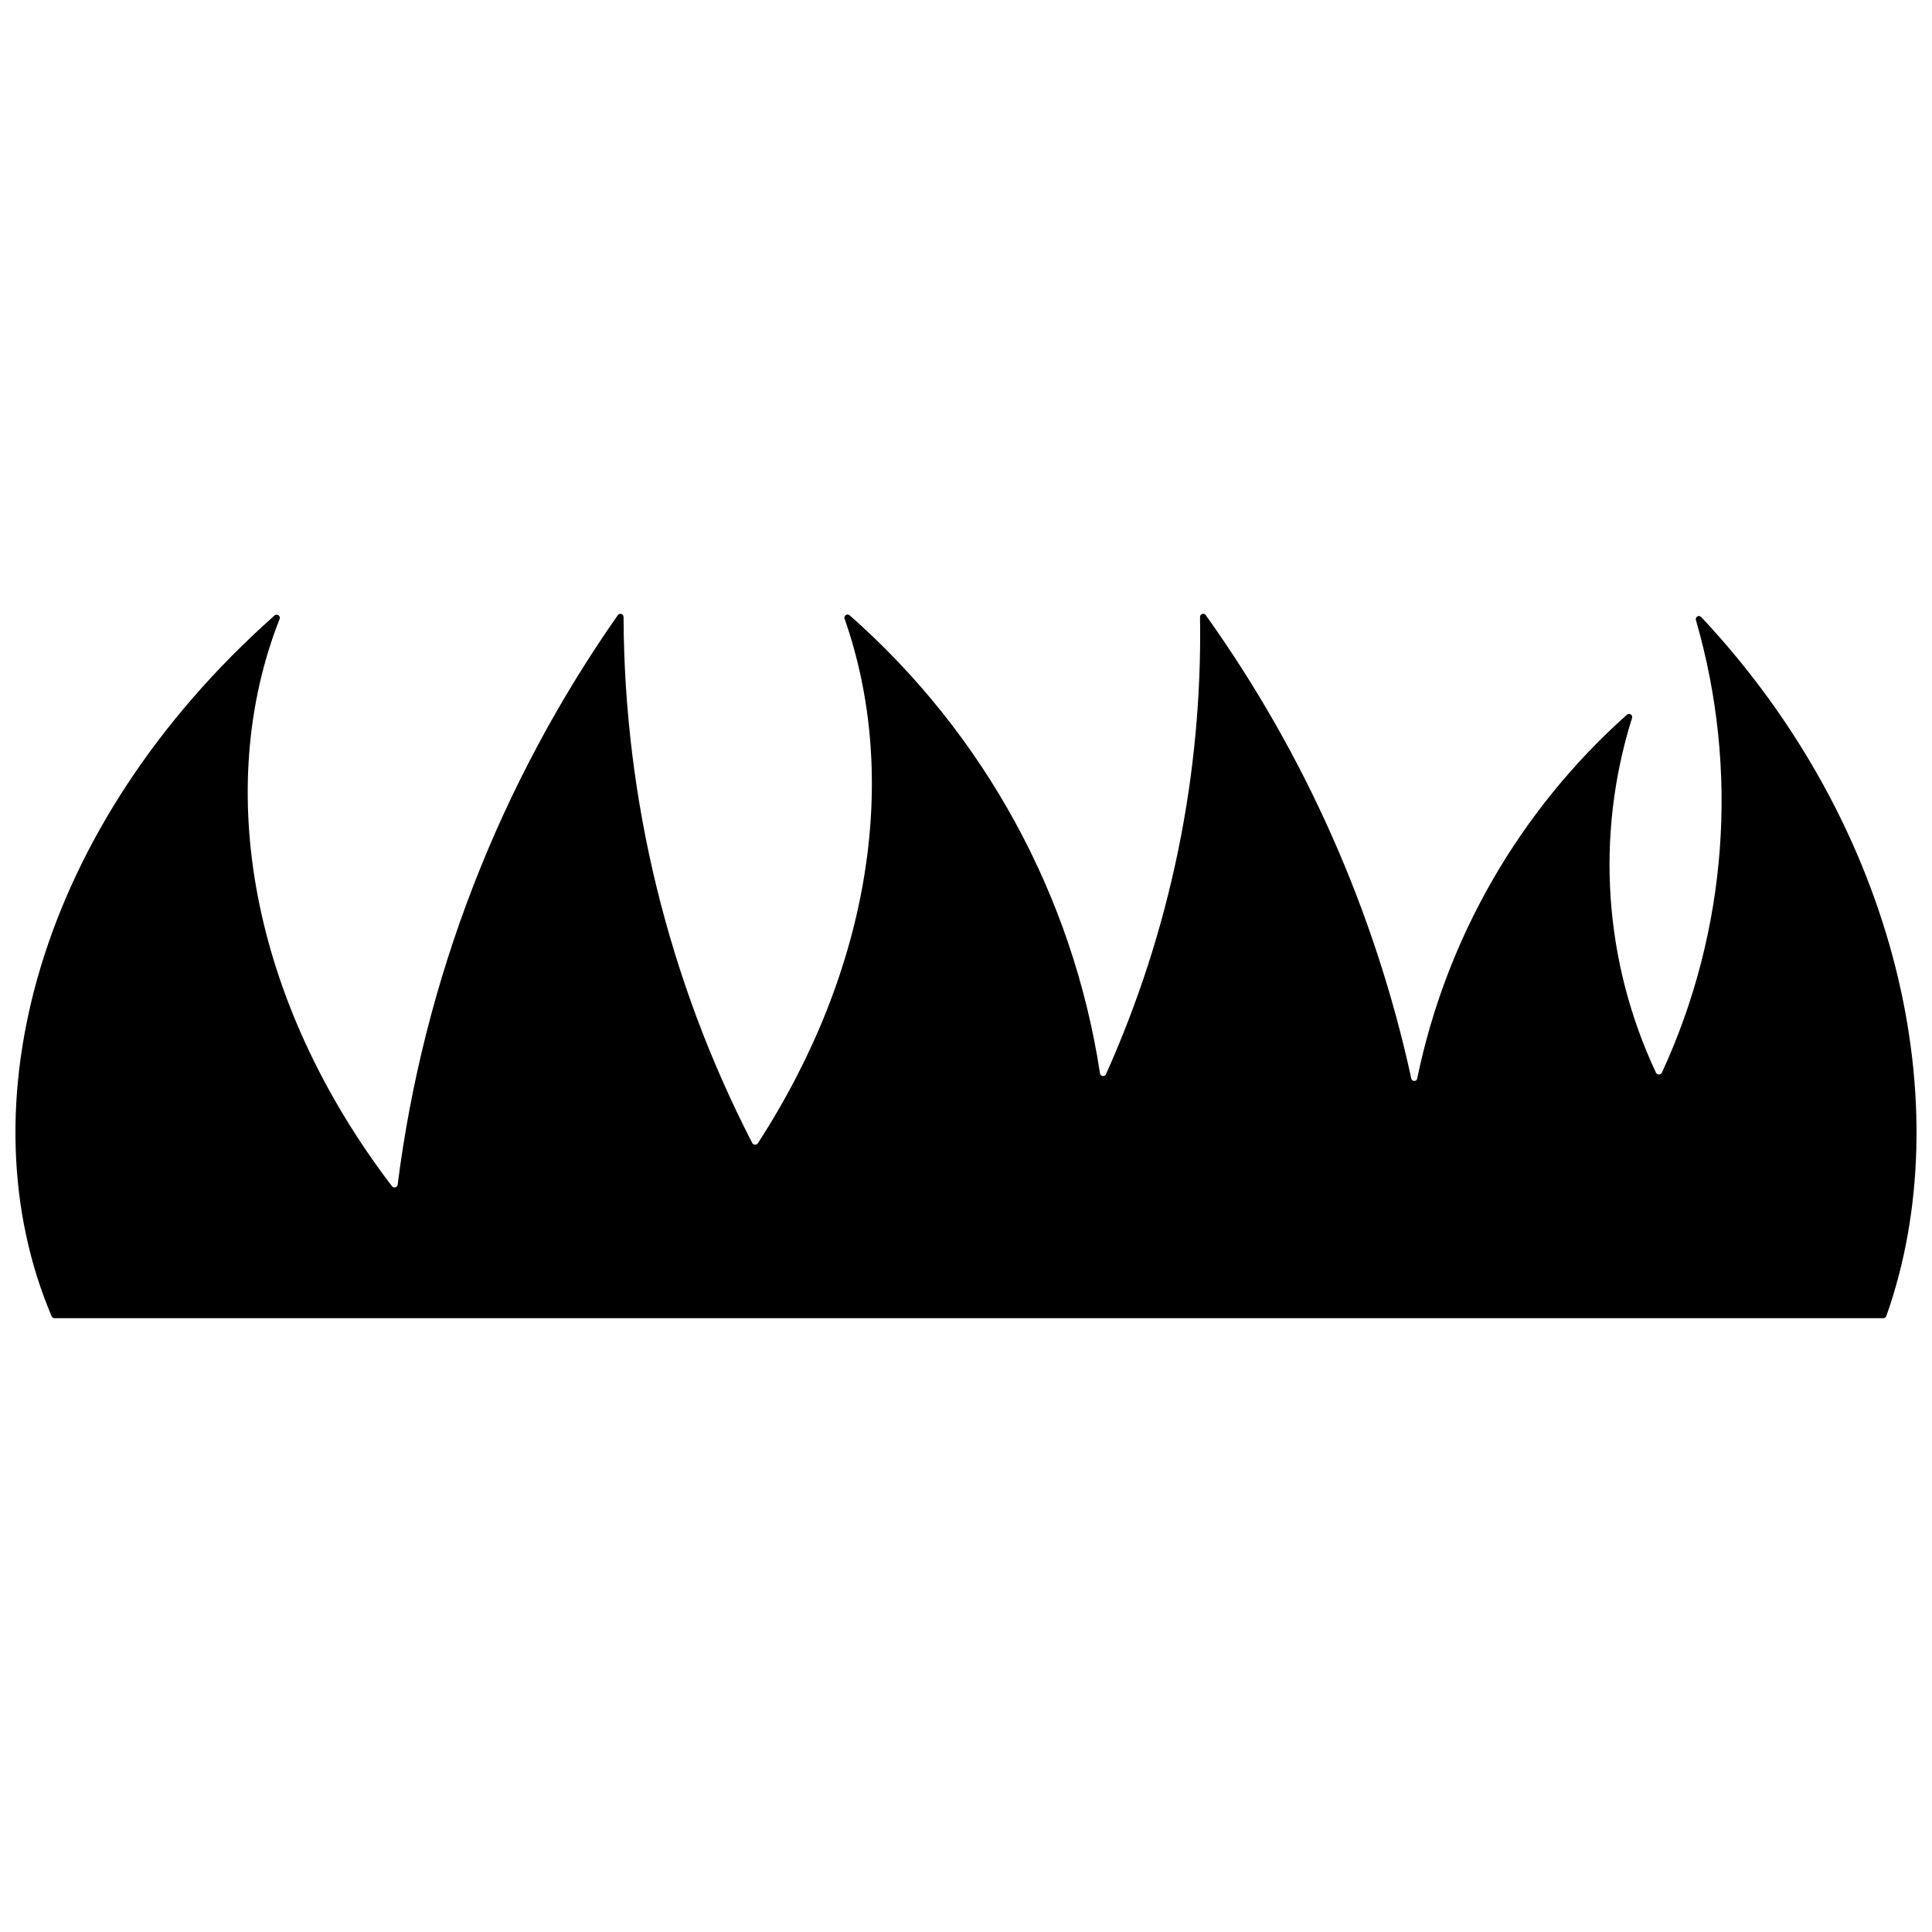 <?xml version="1.0" encoding="UTF-8"?>
<!-- Uploaded to: ICON Repo, www.iconrepo.com, Generator: ICON Repo Mixer Tools -->
<svg width="800px" height="800px" version="1.1" viewBox="144 144 512 512" xmlns="http://www.w3.org/2000/svg">
 <defs>
  <clipPath id="a">
   <path d="m148.09 306h503.81v188h-503.81z"/>
  </clipPath>
 </defs>
 <g clip-path="url(#a)">
  <path d="m593.44 308.36c11.523 39.742 8.324 82.309-9.008 119.88-0.145 0.312-0.457 0.512-0.797 0.512-0.344 0-0.656-0.199-0.801-0.512-13.812-29.406-16.074-62.93-6.336-93.926 0.125-0.363-0.012-0.77-0.336-0.98-0.32-0.211-0.746-0.172-1.027 0.09-28.387 25.316-47.863 59.102-55.551 96.352-0.051 0.391-0.379 0.688-0.773 0.695-0.395 0.008-0.738-0.273-0.805-0.664-9.641-44.199-28.172-85.977-54.469-122.79-0.207-0.305-0.59-0.438-0.941-0.32-0.352 0.113-0.582 0.441-0.574 0.812 0.66 41.719-7.844 83.078-24.918 121.15-0.148 0.348-0.512 0.551-0.887 0.5-0.371-0.055-0.664-0.352-0.711-0.723-7.168-46.988-30.648-89.953-66.324-121.36-0.281-0.262-0.707-0.297-1.027-0.086-0.324 0.211-0.461 0.613-0.332 0.98 14.68 41.828 7.016 92.727-22.977 139h-0.004c-0.172 0.254-0.465 0.402-0.77 0.383-0.309-0.016-0.582-0.195-0.727-0.465-22.227-43.117-33.914-90.887-34.098-139.39 0-0.367-0.238-0.695-0.59-0.801-0.352-0.109-0.73 0.027-0.934 0.332-31.414 44.82-51.438 96.621-58.34 150.92-0.043 0.34-0.285 0.621-0.613 0.711-0.332 0.09-0.684-0.031-0.891-0.305-37.465-49.055-47.395-105.58-29.781-150.31 0.145-0.363 0.02-0.773-0.297-0.996-0.32-0.227-0.75-0.199-1.039 0.055-62.879 55.809-82.574 130.32-59.086 185.71 0.137 0.316 0.445 0.52 0.789 0.52h484.63c0.359 0 0.684-0.227 0.805-0.566 19.578-55.246 3.227-129.5-49.055-185.25-0.27-0.285-0.703-0.344-1.039-0.145-0.34 0.203-0.492 0.613-0.371 0.984z"/>
 </g>
</svg>